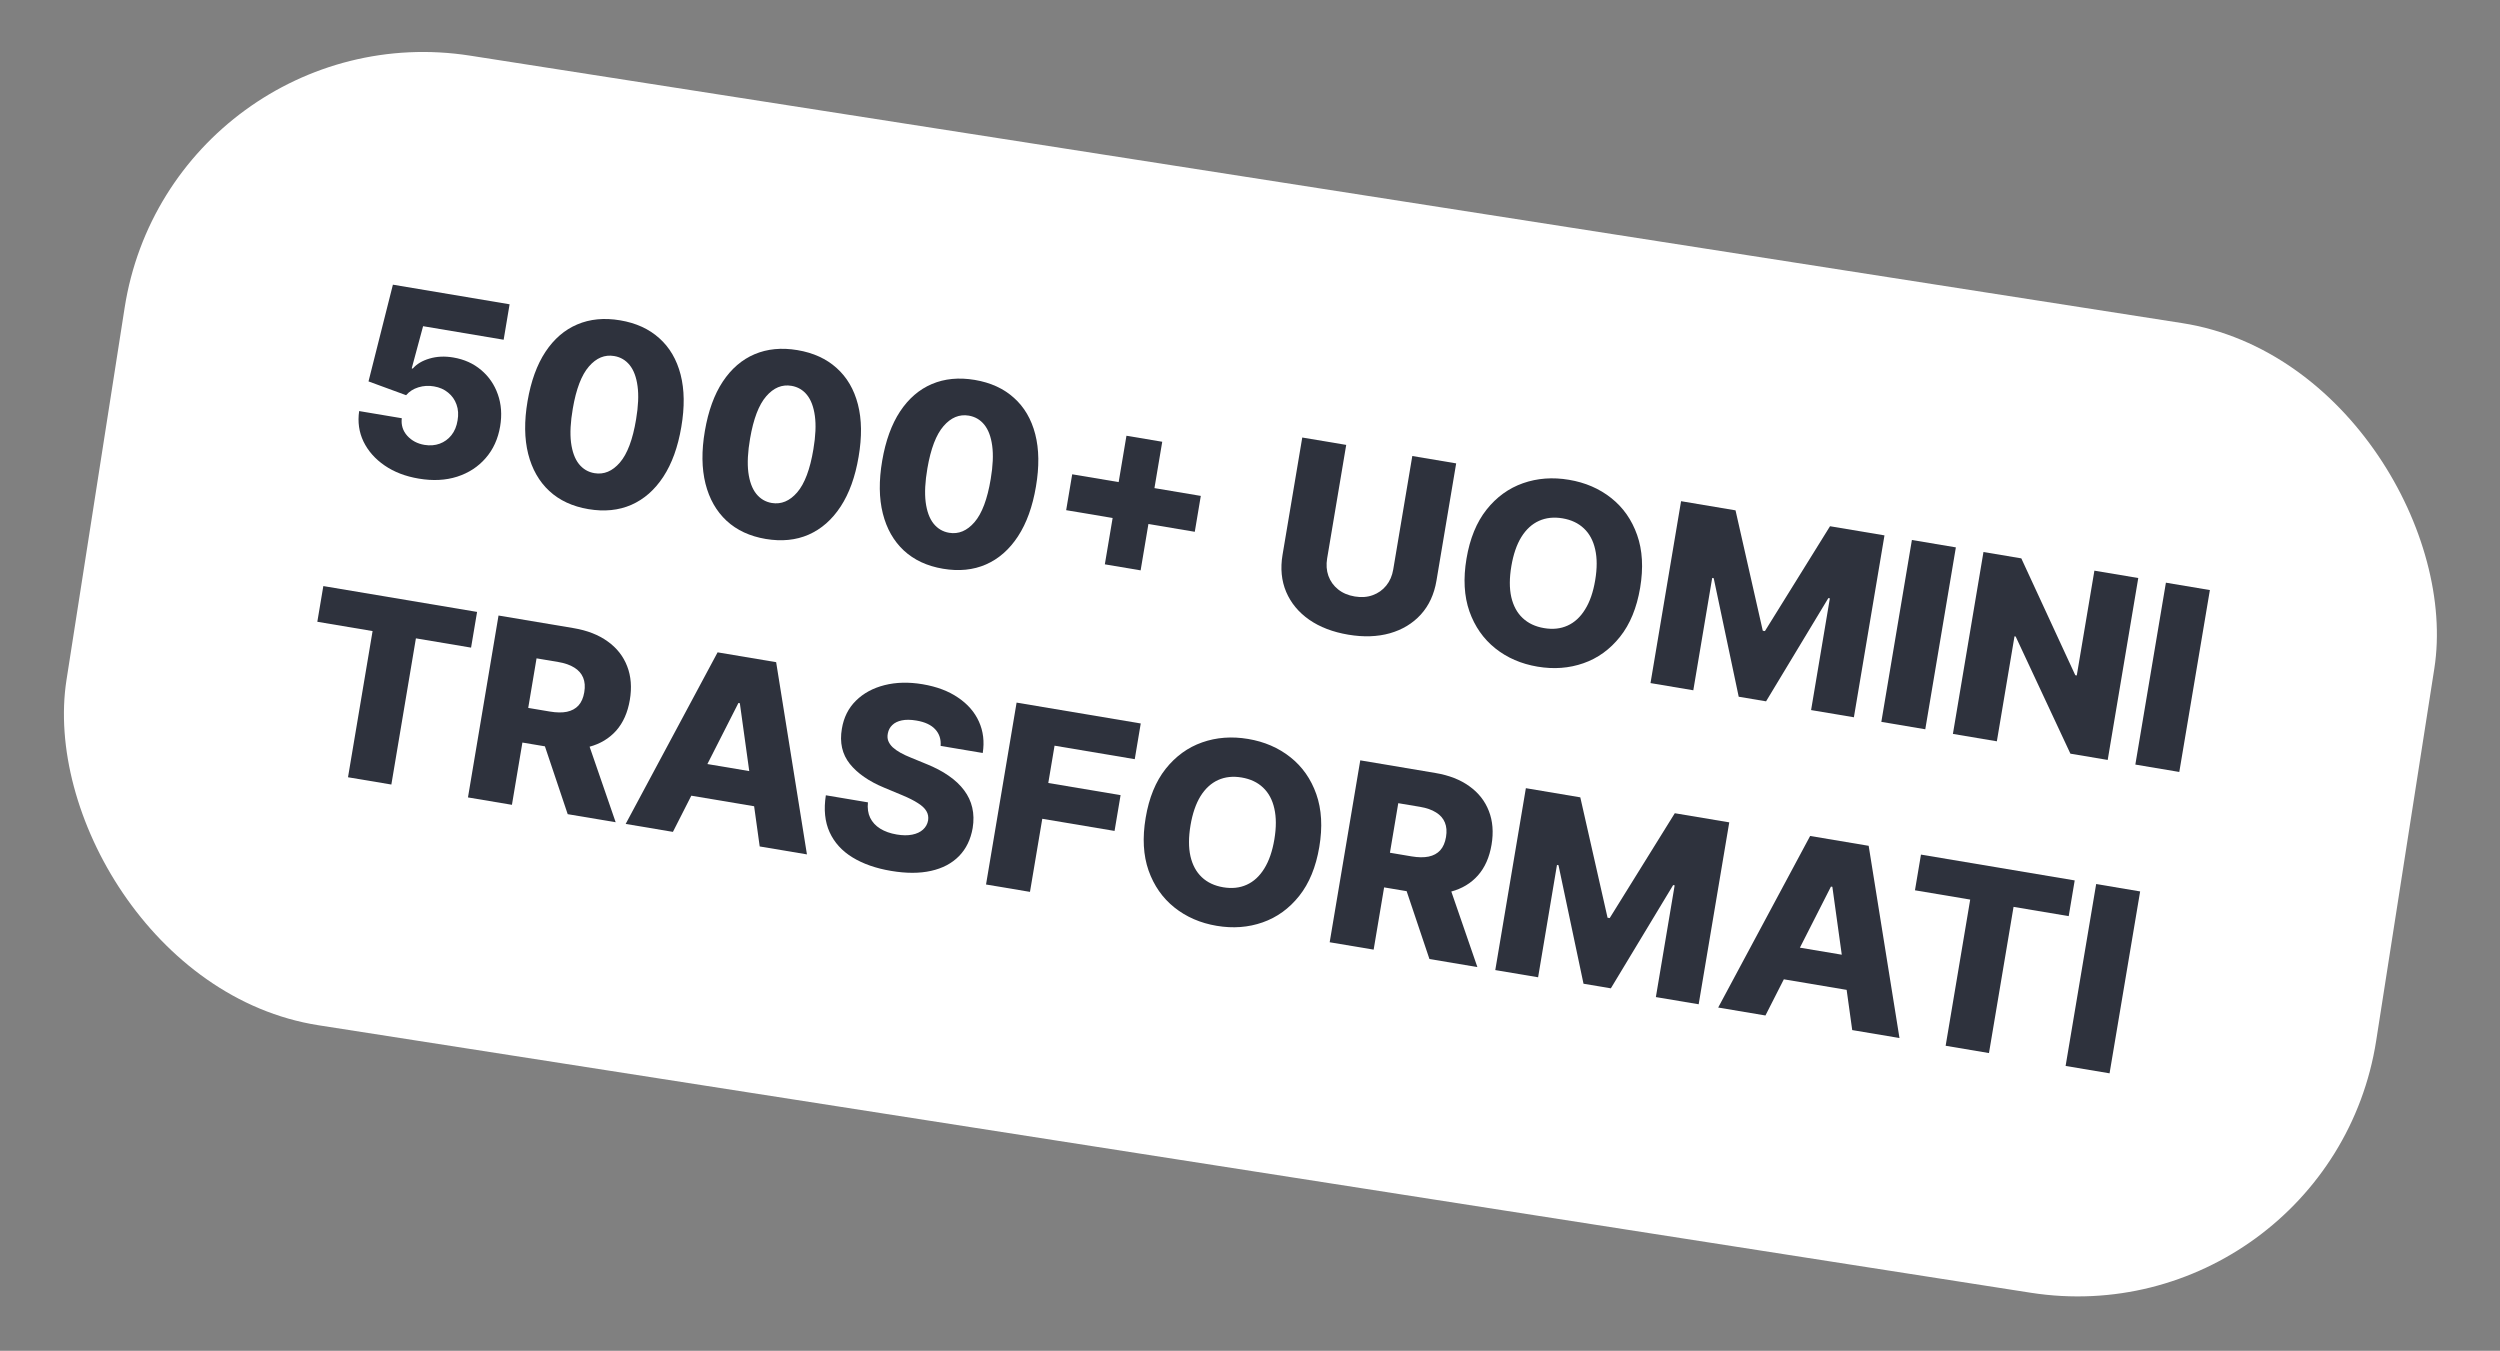 <?xml version="1.0" encoding="UTF-8"?> <svg xmlns="http://www.w3.org/2000/svg" width="124" height="67" viewBox="0 0 124 67" fill="none"><rect x="0" y="0" width="124" height="67" fill="#808080" stroke="none"/><rect x="8.497" y="0.445" width="115.95" height="48.677" rx="15" transform="rotate(8.879 8.497 0.445)" fill="white"></rect><path d="M106.151 44.215L104.634 53.237L102.454 52.871L103.97 43.848L106.151 44.215Z" fill="#2E323D"></path><path d="M94.982 44.159L95.28 42.388L102.905 43.669L102.608 45.44L99.872 44.981L98.653 52.232L96.504 51.87L97.722 44.619L94.982 44.159Z" fill="#2E323D"></path><path d="M87.566 50.368L85.222 49.974L89.783 41.464L92.686 41.952L94.214 51.486L91.87 51.092L90.885 43.986L90.815 43.975L87.566 50.368ZM87.85 46.765L92.749 47.588L92.47 49.245L87.572 48.421L87.85 46.765Z" fill="#2E323D"></path><path d="M75.683 39.094L78.383 39.548L79.735 45.519L79.841 45.537L83.07 40.336L85.771 40.789L84.254 49.812L82.131 49.455L83.063 43.913L82.988 43.9L79.898 49.021L78.542 48.793L77.301 42.913L77.226 42.9L76.29 48.473L74.166 48.116L75.683 39.094Z" fill="#2E323D"></path><path d="M65.952 46.736L67.469 37.713L71.196 38.34C71.871 38.453 72.434 38.673 72.883 38.999C73.336 39.323 73.658 39.734 73.849 40.231C74.041 40.725 74.085 41.281 73.981 41.897C73.876 42.523 73.65 43.032 73.304 43.423C72.958 43.812 72.514 44.079 71.973 44.223C71.433 44.365 70.82 44.378 70.132 44.263L67.775 43.867L68.064 42.148L70.016 42.477C70.345 42.532 70.626 42.535 70.861 42.487C71.099 42.437 71.29 42.333 71.434 42.176C71.579 42.016 71.675 41.797 71.722 41.518C71.769 41.239 71.75 40.998 71.666 40.797C71.583 40.593 71.437 40.426 71.229 40.298C71.022 40.166 70.755 40.073 70.429 40.018L69.354 39.838L68.133 47.102L65.952 46.736ZM71.725 43.466L73.278 47.967L70.9 47.567L69.39 43.074L71.725 43.466Z" fill="#2E323D"></path><path d="M65.437 42.011C65.27 43.003 64.938 43.813 64.44 44.439C63.942 45.065 63.337 45.502 62.625 45.751C61.916 46 61.157 46.057 60.35 45.921C59.539 45.785 58.84 45.481 58.251 45.011C57.663 44.541 57.236 43.93 56.969 43.178C56.706 42.425 56.658 41.553 56.825 40.563C56.991 39.57 57.322 38.761 57.817 38.134C58.315 37.508 58.919 37.071 59.628 36.822C60.337 36.572 61.097 36.516 61.908 36.652C62.715 36.788 63.413 37.089 64.002 37.557C64.594 38.025 65.023 38.636 65.289 39.39C65.554 40.144 65.604 41.018 65.437 42.011ZM63.208 41.636C63.307 41.049 63.306 40.538 63.207 40.105C63.111 39.672 62.925 39.325 62.648 39.064C62.375 38.804 62.021 38.637 61.586 38.564C61.154 38.491 60.765 38.533 60.419 38.689C60.073 38.846 59.782 39.112 59.546 39.489C59.314 39.867 59.148 40.35 59.049 40.937C58.951 41.524 58.949 42.035 59.046 42.468C59.145 42.901 59.333 43.248 59.609 43.509C59.885 43.77 60.239 43.936 60.671 44.009C61.106 44.082 61.495 44.04 61.838 43.883C62.184 43.727 62.474 43.46 62.707 43.083C62.942 42.706 63.109 42.223 63.208 41.636Z" fill="#2E323D"></path><path d="M48.907 43.871L50.423 34.849L56.581 35.884L56.284 37.655L52.306 36.986L51.995 38.836L55.581 39.439L55.282 41.214L51.697 40.612L51.087 44.237L48.907 43.871Z" fill="#2E323D"></path><path d="M46.655 36.997C46.68 36.669 46.592 36.396 46.39 36.177C46.191 35.957 45.879 35.811 45.453 35.739C45.172 35.692 44.93 35.689 44.73 35.731C44.53 35.773 44.372 35.85 44.256 35.964C44.141 36.074 44.068 36.211 44.037 36.375C44.009 36.51 44.015 36.633 44.057 36.746C44.101 36.859 44.174 36.965 44.275 37.063C44.38 37.159 44.509 37.251 44.664 37.337C44.819 37.423 44.995 37.506 45.193 37.584L45.939 37.891C46.369 38.063 46.741 38.258 47.054 38.477C47.371 38.696 47.626 38.937 47.821 39.199C48.018 39.462 48.153 39.749 48.224 40.06C48.296 40.371 48.303 40.707 48.245 41.069C48.146 41.638 47.92 42.103 47.567 42.463C47.213 42.824 46.751 43.068 46.18 43.195C45.612 43.323 44.952 43.324 44.2 43.197C43.445 43.071 42.806 42.847 42.283 42.526C41.76 42.206 41.382 41.789 41.148 41.276C40.914 40.762 40.852 40.153 40.962 39.446L43.05 39.797C43.019 40.091 43.056 40.346 43.161 40.563C43.267 40.78 43.432 40.959 43.656 41.099C43.883 41.24 44.156 41.337 44.476 41.391C44.77 41.441 45.026 41.443 45.245 41.398C45.467 41.354 45.646 41.271 45.781 41.148C45.916 41.026 46.001 40.874 46.034 40.693C46.06 40.522 46.032 40.368 45.949 40.23C45.867 40.089 45.726 39.957 45.526 39.833C45.33 39.706 45.074 39.577 44.758 39.445L43.852 39.067C43.101 38.756 42.535 38.364 42.152 37.889C41.771 37.411 41.639 36.83 41.757 36.146C41.848 35.588 42.08 35.124 42.453 34.755C42.826 34.386 43.299 34.128 43.873 33.983C44.447 33.838 45.076 33.823 45.761 33.938C46.46 34.056 47.046 34.276 47.52 34.601C47.998 34.923 48.343 35.32 48.556 35.794C48.77 36.268 48.832 36.786 48.744 37.348L46.655 36.997Z" fill="#2E323D"></path><path d="M33.377 41.261L31.033 40.867L35.593 32.356L38.497 32.844L40.024 42.378L37.681 41.984L36.696 34.879L36.626 34.867L33.377 41.261ZM33.661 37.657L38.559 38.481L38.281 40.137L33.382 39.314L33.661 37.657Z" fill="#2E323D"></path><path d="M23.211 39.552L24.727 30.53L28.454 31.156C29.13 31.27 29.692 31.49 30.142 31.816C30.595 32.14 30.917 32.55 31.108 33.047C31.3 33.541 31.344 34.097 31.24 34.714C31.135 35.339 30.909 35.848 30.563 36.24C30.216 36.628 29.773 36.895 29.232 37.04C28.692 37.181 28.078 37.195 27.391 37.079L25.034 36.683L25.323 34.965L27.274 35.293C27.604 35.348 27.885 35.352 28.12 35.304C28.358 35.253 28.549 35.149 28.693 34.992C28.838 34.832 28.933 34.613 28.98 34.334C29.027 34.055 29.009 33.815 28.925 33.613C28.841 33.409 28.696 33.243 28.488 33.114C28.28 32.983 28.014 32.889 27.688 32.835L26.613 32.654L25.392 39.919L23.211 39.552ZM28.984 36.282L30.537 40.783L28.158 40.383L26.649 35.89L28.984 36.282Z" fill="#2E323D"></path><path d="M15.739 30.84L16.037 29.069L23.663 30.351L23.365 32.122L20.629 31.662L19.411 38.913L17.261 38.552L18.48 31.301L15.739 30.84Z" fill="#2E323D"></path><path d="M109.61 29.267L108.093 38.289L105.913 37.923L107.429 28.901L109.61 29.267Z" fill="#2E323D"></path><path d="M106.058 28.67L104.542 37.693L102.692 37.382L99.977 31.571L99.919 31.561L99.044 36.769L96.864 36.402L98.38 27.38L100.257 27.695L102.934 33.49L103.008 33.503L103.882 28.305L106.058 28.67Z" fill="#2E323D"></path><path d="M97.011 27.15L95.494 36.172L93.314 35.805L94.83 26.783L97.011 27.15Z" fill="#2E323D"></path><path d="M83.381 24.859L86.082 25.313L87.434 31.284L87.54 31.302L90.769 26.101L93.47 26.555L91.953 35.577L89.83 35.22L90.761 29.678L90.686 29.665L87.597 34.786L86.24 34.558L85 28.678L84.925 28.665L83.988 34.238L81.865 33.881L83.381 24.859Z" fill="#2E323D"></path><path d="M81.351 29.156C81.184 30.149 80.852 30.958 80.354 31.584C79.856 32.21 79.251 32.648 78.539 32.896C77.829 33.145 77.071 33.202 76.263 33.066C75.453 32.93 74.753 32.627 74.165 32.157C73.576 31.686 73.149 31.075 72.883 30.324C72.62 29.57 72.572 28.698 72.738 27.709C72.905 26.716 73.236 25.906 73.731 25.28C74.228 24.654 74.832 24.216 75.541 23.967C76.251 23.718 77.01 23.661 77.821 23.798C78.629 23.933 79.327 24.235 79.916 24.702C80.508 25.17 80.936 25.781 81.202 26.536C81.468 27.29 81.517 28.163 81.351 29.156ZM79.121 28.782C79.22 28.194 79.22 27.684 79.121 27.25C79.024 26.817 78.838 26.47 78.562 26.21C78.288 25.949 77.934 25.782 77.5 25.709C77.068 25.637 76.679 25.679 76.333 25.835C75.986 25.991 75.695 26.258 75.46 26.635C75.227 27.013 75.062 27.495 74.963 28.082C74.864 28.67 74.863 29.18 74.959 29.613C75.059 30.046 75.246 30.394 75.523 30.654C75.799 30.915 76.153 31.082 76.585 31.154C77.019 31.228 77.408 31.186 77.752 31.029C78.098 30.873 78.388 30.606 78.62 30.228C78.856 29.851 79.023 29.369 79.121 28.782Z" fill="#2E323D"></path><path d="M70.05 22.618L72.226 22.984L71.248 28.804C71.135 29.476 70.877 30.035 70.473 30.481C70.069 30.923 69.558 31.233 68.939 31.41C68.321 31.584 67.633 31.607 66.876 31.48C66.109 31.351 65.462 31.103 64.935 30.737C64.408 30.367 64.028 29.908 63.794 29.358C63.561 28.806 63.501 28.193 63.614 27.52L64.592 21.701L66.772 22.067L65.826 27.698C65.774 28.009 65.795 28.298 65.889 28.564C65.986 28.831 66.146 29.054 66.37 29.234C66.593 29.413 66.868 29.531 67.194 29.585C67.52 29.64 67.817 29.619 68.083 29.522C68.353 29.425 68.578 29.267 68.757 29.046C68.936 28.826 69.052 28.56 69.104 28.248L70.05 22.618Z" fill="#2E323D"></path><path d="M54.8 27.991L55.872 21.613L57.647 21.911L56.575 28.29L54.8 27.991ZM52.882 25.305L53.181 23.525L59.56 24.597L59.261 26.377L52.882 25.305Z" fill="#2E323D"></path><path d="M46.775 28.21C45.987 28.078 45.34 27.777 44.833 27.308C44.327 26.837 43.978 26.224 43.788 25.47C43.598 24.714 43.588 23.841 43.757 22.851C43.926 21.862 44.222 21.048 44.643 20.409C45.068 19.768 45.594 19.314 46.222 19.048C46.853 18.78 47.562 18.712 48.349 18.844C49.136 18.977 49.784 19.273 50.292 19.733C50.804 20.19 51.156 20.791 51.348 21.536C51.54 22.281 51.551 23.147 51.383 24.133C51.216 25.126 50.919 25.949 50.492 26.602C50.065 27.255 49.536 27.72 48.903 27.997C48.274 28.272 47.565 28.343 46.775 28.21ZM47.075 26.426C47.544 26.505 47.965 26.329 48.336 25.899C48.708 25.467 48.976 24.752 49.14 23.756C49.25 23.104 49.274 22.556 49.213 22.11C49.153 21.662 49.022 21.314 48.822 21.066C48.622 20.818 48.365 20.668 48.051 20.615C47.584 20.537 47.167 20.71 46.8 21.134C46.433 21.556 46.166 22.254 45.999 23.228C45.885 23.889 45.856 24.447 45.913 24.903C45.972 25.36 46.102 25.716 46.304 25.97C46.506 26.222 46.763 26.373 47.075 26.426Z" fill="#2E323D"></path><path d="M37.979 26.732C37.192 26.599 36.545 26.299 36.038 25.83C35.531 25.358 35.183 24.746 34.992 23.992C34.803 23.235 34.792 22.362 34.962 21.373C35.131 20.384 35.426 19.57 35.848 18.931C36.273 18.29 36.799 17.836 37.426 17.57C38.057 17.302 38.766 17.234 39.553 17.366C40.34 17.498 40.988 17.794 41.497 18.254C42.009 18.712 42.361 19.313 42.553 20.058C42.745 20.803 42.756 21.668 42.587 22.655C42.42 23.647 42.124 24.47 41.697 25.123C41.27 25.776 40.74 26.241 40.108 26.519C39.479 26.794 38.769 26.864 37.979 26.732ZM38.279 24.948C38.749 25.026 39.17 24.851 39.541 24.421C39.913 23.988 40.181 23.274 40.345 22.278C40.455 21.626 40.479 21.077 40.418 20.632C40.357 20.184 40.227 19.836 40.027 19.588C39.827 19.34 39.57 19.19 39.256 19.137C38.789 19.058 38.372 19.231 38.004 19.656C37.638 20.077 37.371 20.775 37.204 21.75C37.09 22.41 37.061 22.969 37.117 23.425C37.176 23.882 37.307 24.238 37.509 24.492C37.711 24.743 37.968 24.895 38.279 24.948Z" fill="#2E323D"></path><path d="M29.185 25.253C28.398 25.121 27.751 24.821 27.244 24.352C26.737 23.88 26.389 23.267 26.198 22.514C26.008 21.757 25.998 20.884 26.167 19.895C26.336 18.906 26.632 18.092 27.053 17.453C27.478 16.811 28.004 16.358 28.632 16.092C29.263 15.823 29.972 15.755 30.759 15.888C31.546 16.02 32.194 16.316 32.702 16.776C33.214 17.233 33.566 17.835 33.758 18.58C33.95 19.325 33.962 20.19 33.793 21.177C33.626 22.169 33.329 22.992 32.902 23.645C32.475 24.298 31.946 24.763 31.313 25.041C30.684 25.315 29.975 25.386 29.185 25.253ZM29.485 23.469C29.955 23.548 30.375 23.373 30.746 22.943C31.118 22.51 31.386 21.796 31.55 20.8C31.66 20.148 31.684 19.599 31.623 19.154C31.563 18.706 31.432 18.358 31.233 18.11C31.033 17.862 30.776 17.711 30.461 17.659C29.994 17.58 29.577 17.753 29.21 18.178C28.843 18.599 28.576 19.297 28.41 20.272C28.296 20.932 28.267 21.49 28.323 21.947C28.382 22.404 28.512 22.759 28.714 23.014C28.916 23.265 29.173 23.417 29.485 23.469Z" fill="#2E323D"></path><path d="M20.77 23.739C20.112 23.629 19.548 23.412 19.077 23.088C18.606 22.764 18.257 22.369 18.03 21.902C17.807 21.436 17.735 20.931 17.814 20.389L19.928 20.744C19.89 21.079 19.98 21.369 20.199 21.614C20.418 21.856 20.702 22.007 21.052 22.066C21.325 22.111 21.577 22.092 21.809 22.007C22.04 21.922 22.235 21.781 22.392 21.584C22.549 21.384 22.65 21.141 22.695 20.856C22.747 20.566 22.73 20.302 22.643 20.064C22.559 19.826 22.42 19.629 22.226 19.473C22.035 19.314 21.802 19.211 21.526 19.165C21.265 19.118 21.007 19.133 20.752 19.211C20.5 19.29 20.297 19.42 20.143 19.602L18.278 18.918L19.488 14.12L25.276 15.093L24.981 16.851L20.985 16.179L20.421 18.272L20.474 18.281C20.665 18.057 20.941 17.892 21.3 17.786C21.662 17.678 22.056 17.659 22.482 17.731C23.023 17.822 23.483 18.029 23.863 18.352C24.247 18.674 24.524 19.077 24.693 19.561C24.865 20.046 24.903 20.575 24.807 21.148C24.703 21.767 24.464 22.292 24.09 22.721C23.718 23.151 23.247 23.458 22.675 23.643C22.107 23.825 21.472 23.858 20.77 23.739Z" fill="#2E323D"></path></svg> 